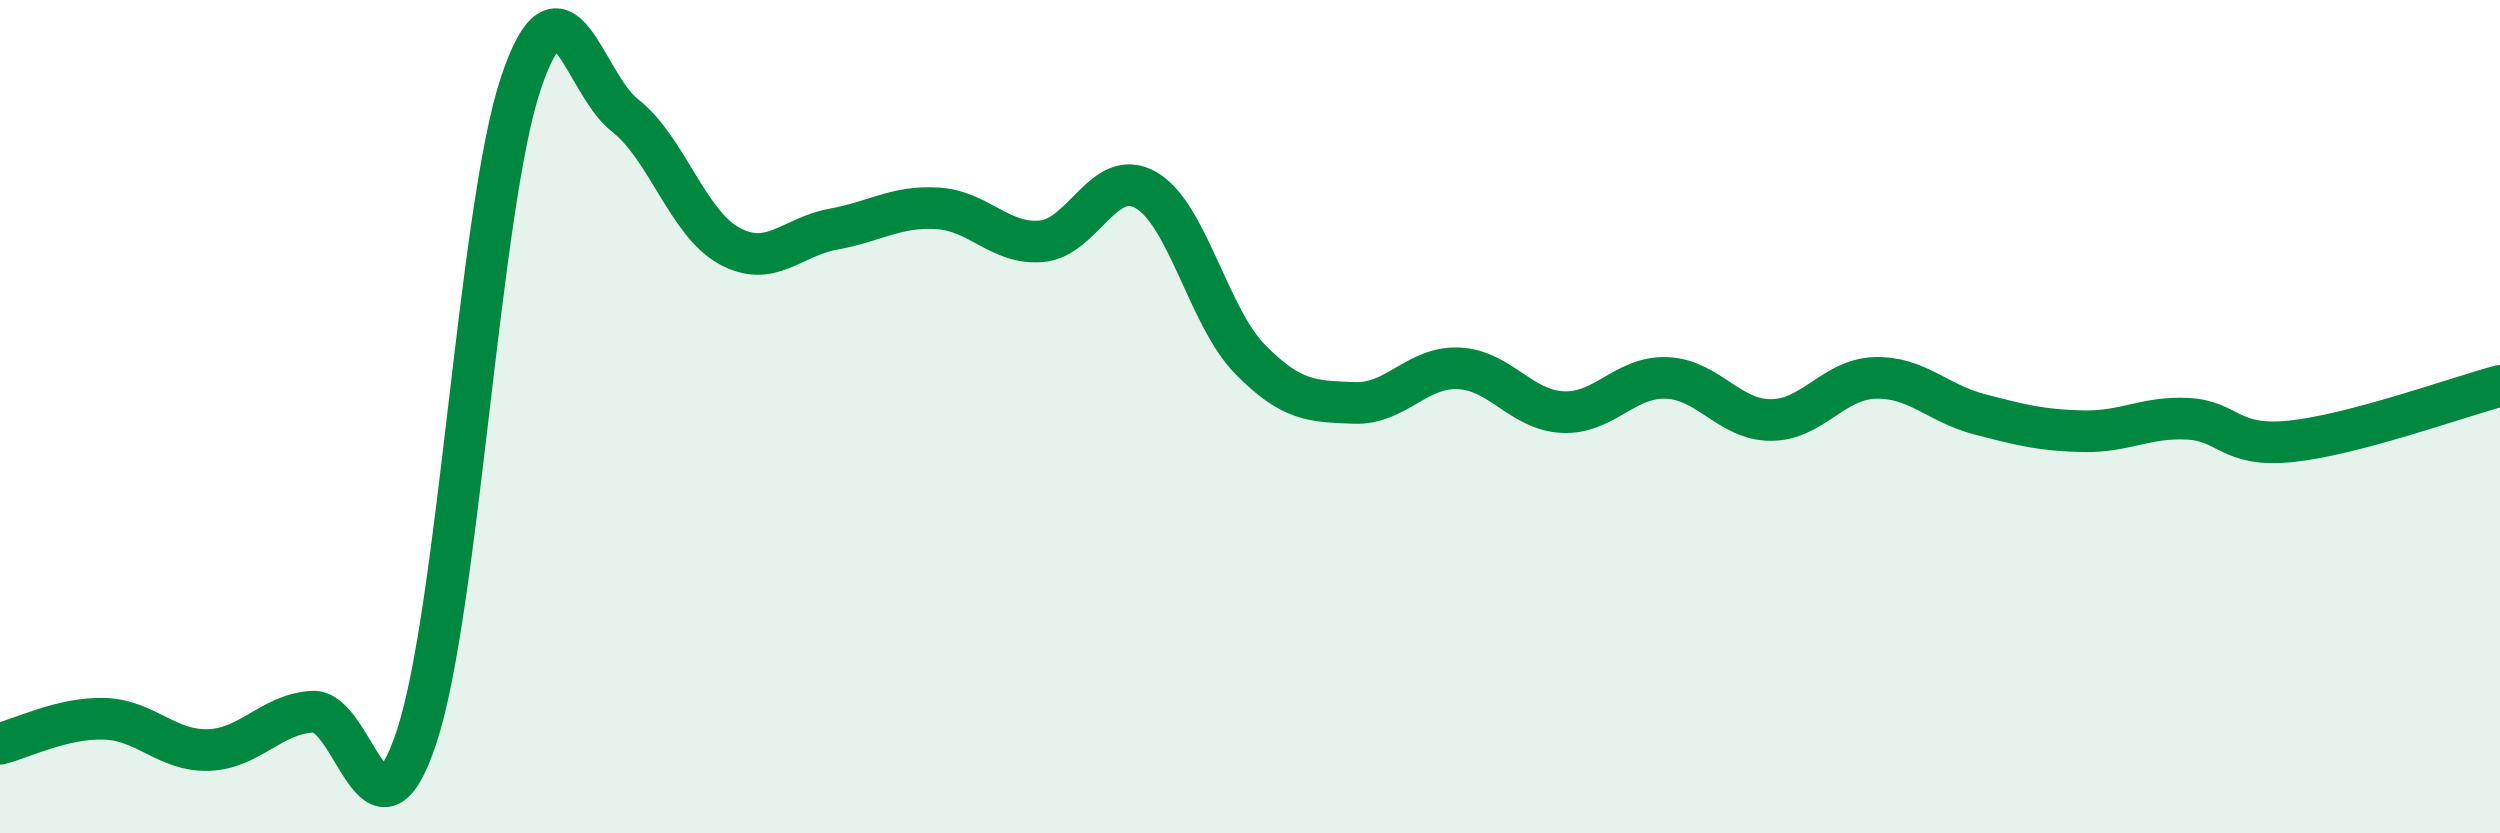 
    <svg width="60" height="20" viewBox="0 0 60 20" xmlns="http://www.w3.org/2000/svg">
      <path
        d="M 0,17.85 C 0.5,17.73 1.5,17.22 2.5,17.25 C 3.5,17.28 4,18.03 5,18 C 6,17.97 6.5,17.14 7.5,17.08 C 8.5,17.02 9,20.7 10,17.68 C 11,14.66 11.5,4.98 12.5,2 C 13.5,-0.98 14,1.99 15,2.77 C 16,3.55 16.5,5.35 17.5,5.9 C 18.5,6.45 19,5.68 20,5.5 C 21,5.32 21.5,4.94 22.5,5 C 23.5,5.06 24,5.88 25,5.79 C 26,5.7 26.5,3.99 27.5,4.56 C 28.5,5.13 29,7.6 30,8.62 C 31,9.64 31.5,9.63 32.5,9.67 C 33.5,9.71 34,8.8 35,8.84 C 36,8.88 36.5,9.84 37.5,9.89 C 38.5,9.94 39,9.03 40,9.07 C 41,9.11 41.5,10.08 42.5,10.08 C 43.5,10.08 44,9.1 45,9.07 C 46,9.04 46.5,9.68 47.5,9.94 C 48.5,10.2 49,10.33 50,10.35 C 51,10.37 51.5,10 52.5,10.05 C 53.5,10.1 53.5,10.75 55,10.59 C 56.5,10.43 59,9.53 60,9.26L60 20L0 20Z"
        fill="#008740"
        opacity="0.1"
        stroke-linecap="round"
        stroke-linejoin="round"
      />
      <path
        d="M 0,17.85 C 0.5,17.73 1.5,17.22 2.5,17.25 C 3.5,17.28 4,18.03 5,18 C 6,17.97 6.5,17.14 7.5,17.08 C 8.5,17.02 9,20.7 10,17.68 C 11,14.66 11.5,4.98 12.5,2 C 13.5,-0.98 14,1.99 15,2.77 C 16,3.55 16.5,5.35 17.5,5.9 C 18.5,6.45 19,5.68 20,5.5 C 21,5.32 21.5,4.94 22.5,5 C 23.5,5.06 24,5.88 25,5.79 C 26,5.7 26.5,3.99 27.5,4.56 C 28.5,5.13 29,7.6 30,8.62 C 31,9.64 31.5,9.63 32.5,9.67 C 33.5,9.71 34,8.8 35,8.84 C 36,8.88 36.5,9.84 37.5,9.89 C 38.5,9.94 39,9.03 40,9.07 C 41,9.11 41.5,10.08 42.5,10.08 C 43.5,10.08 44,9.1 45,9.07 C 46,9.04 46.5,9.68 47.5,9.94 C 48.5,10.2 49,10.33 50,10.35 C 51,10.37 51.5,10 52.5,10.05 C 53.5,10.1 53.5,10.75 55,10.59 C 56.5,10.43 59,9.53 60,9.26"
        stroke="#008740"
        stroke-width="1"
        fill="none"
        stroke-linecap="round"
        stroke-linejoin="round"
      />
    </svg>
  